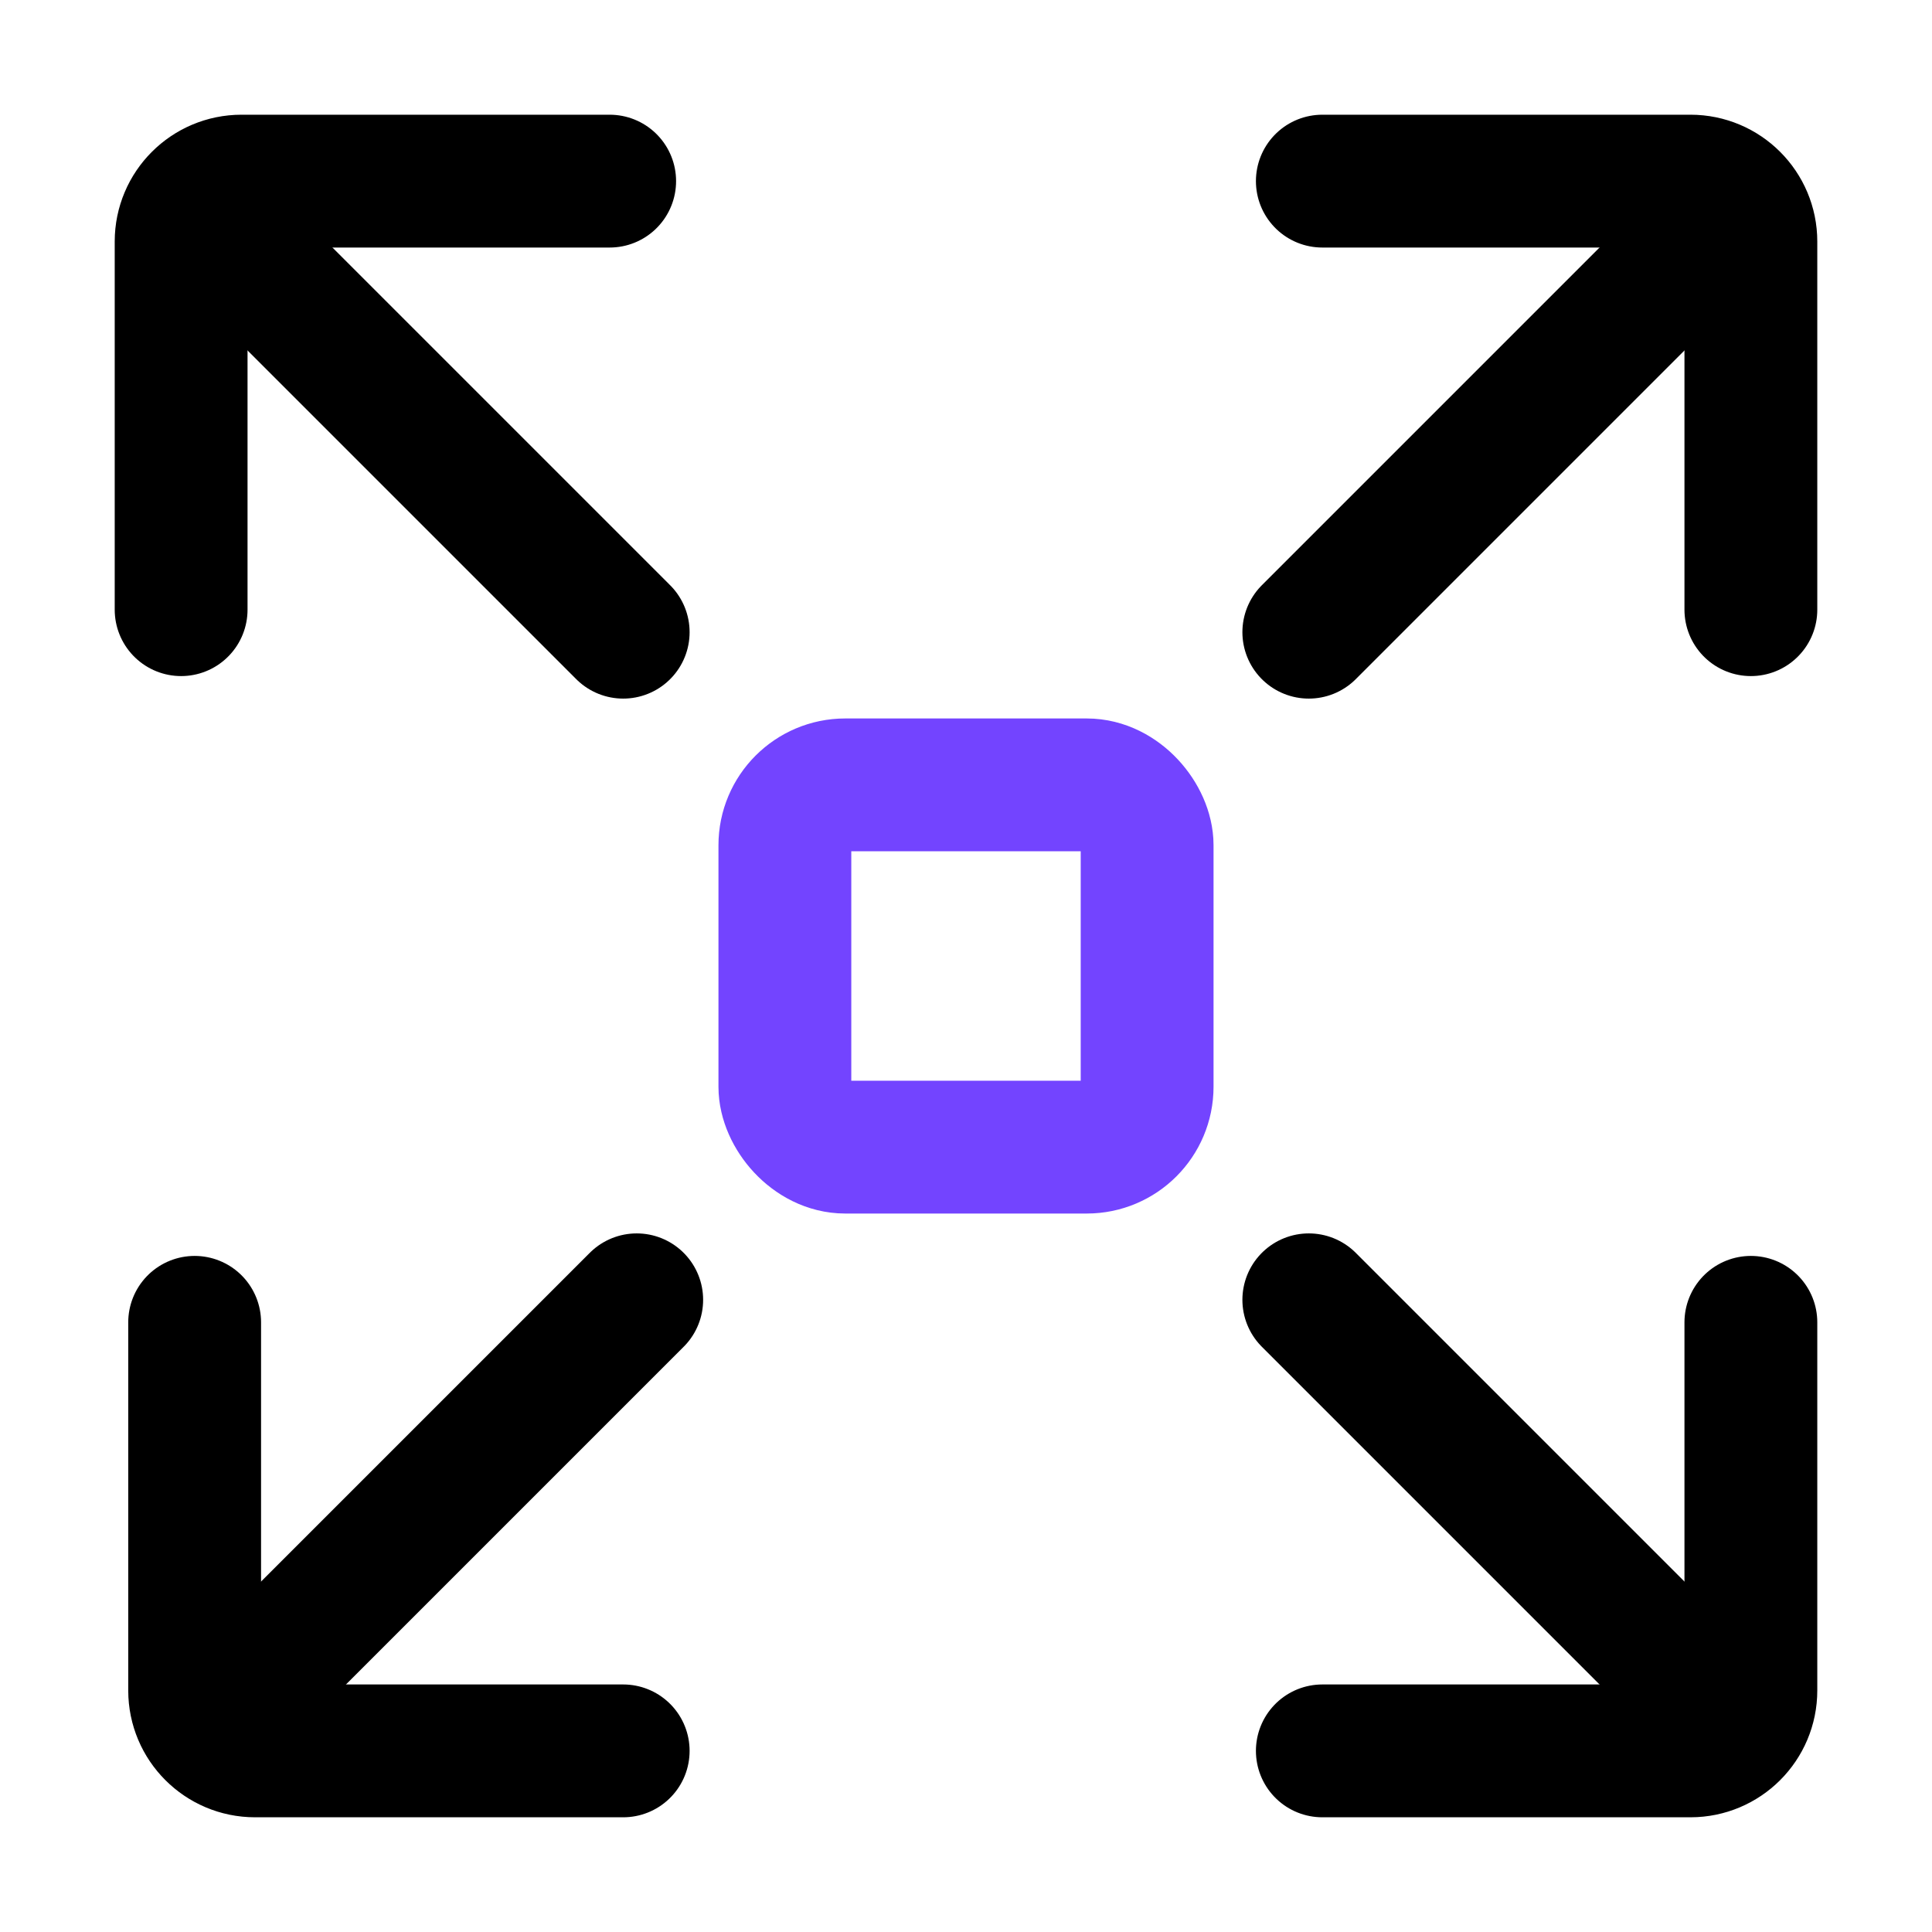 <svg width="32" height="32" viewBox="0 0 32 32" fill="none" xmlns="http://www.w3.org/2000/svg">
<rect x="13" y="13" width="6" height="6" rx="1" stroke="#7344FF" stroke-width="2.2"/>
<path d="M10.322 10.471L4.511 4.66" stroke="black" stroke-width="2.2" stroke-linecap="round"/>
<path d="M3 10.098V5.839V4C3 3.448 3.448 3 4 3H5.839H10.098" stroke="black" stroke-width="2.2" stroke-linecap="round" stroke-linejoin="round"/>
<path d="M21.678 10.471L27.489 4.66" stroke="black" stroke-width="2.2" stroke-linecap="round"/>
<path d="M29 10.098V5.839V4C29 3.448 28.552 3 28 3H26.161H21.902" stroke="black" stroke-width="2.2" stroke-linecap="round" stroke-linejoin="round"/>
<path d="M21.678 21.529L27.489 27.34" stroke="black" stroke-width="2.2" stroke-linecap="round"/>
<path d="M29 21.902V26.161V28C29 28.552 28.552 29 28 29H26.161H21.902" stroke="black" stroke-width="2.2" stroke-linecap="round" stroke-linejoin="round"/>
<path d="M10.546 21.529L4.735 27.34" stroke="black" stroke-width="2.2" stroke-linecap="round"/>
<path d="M3.224 21.902V26.161V28C3.224 28.552 3.672 29 4.224 29H6.063H10.322" stroke="black" stroke-width="2.2" stroke-linecap="round" stroke-linejoin="round"/>
</svg>
